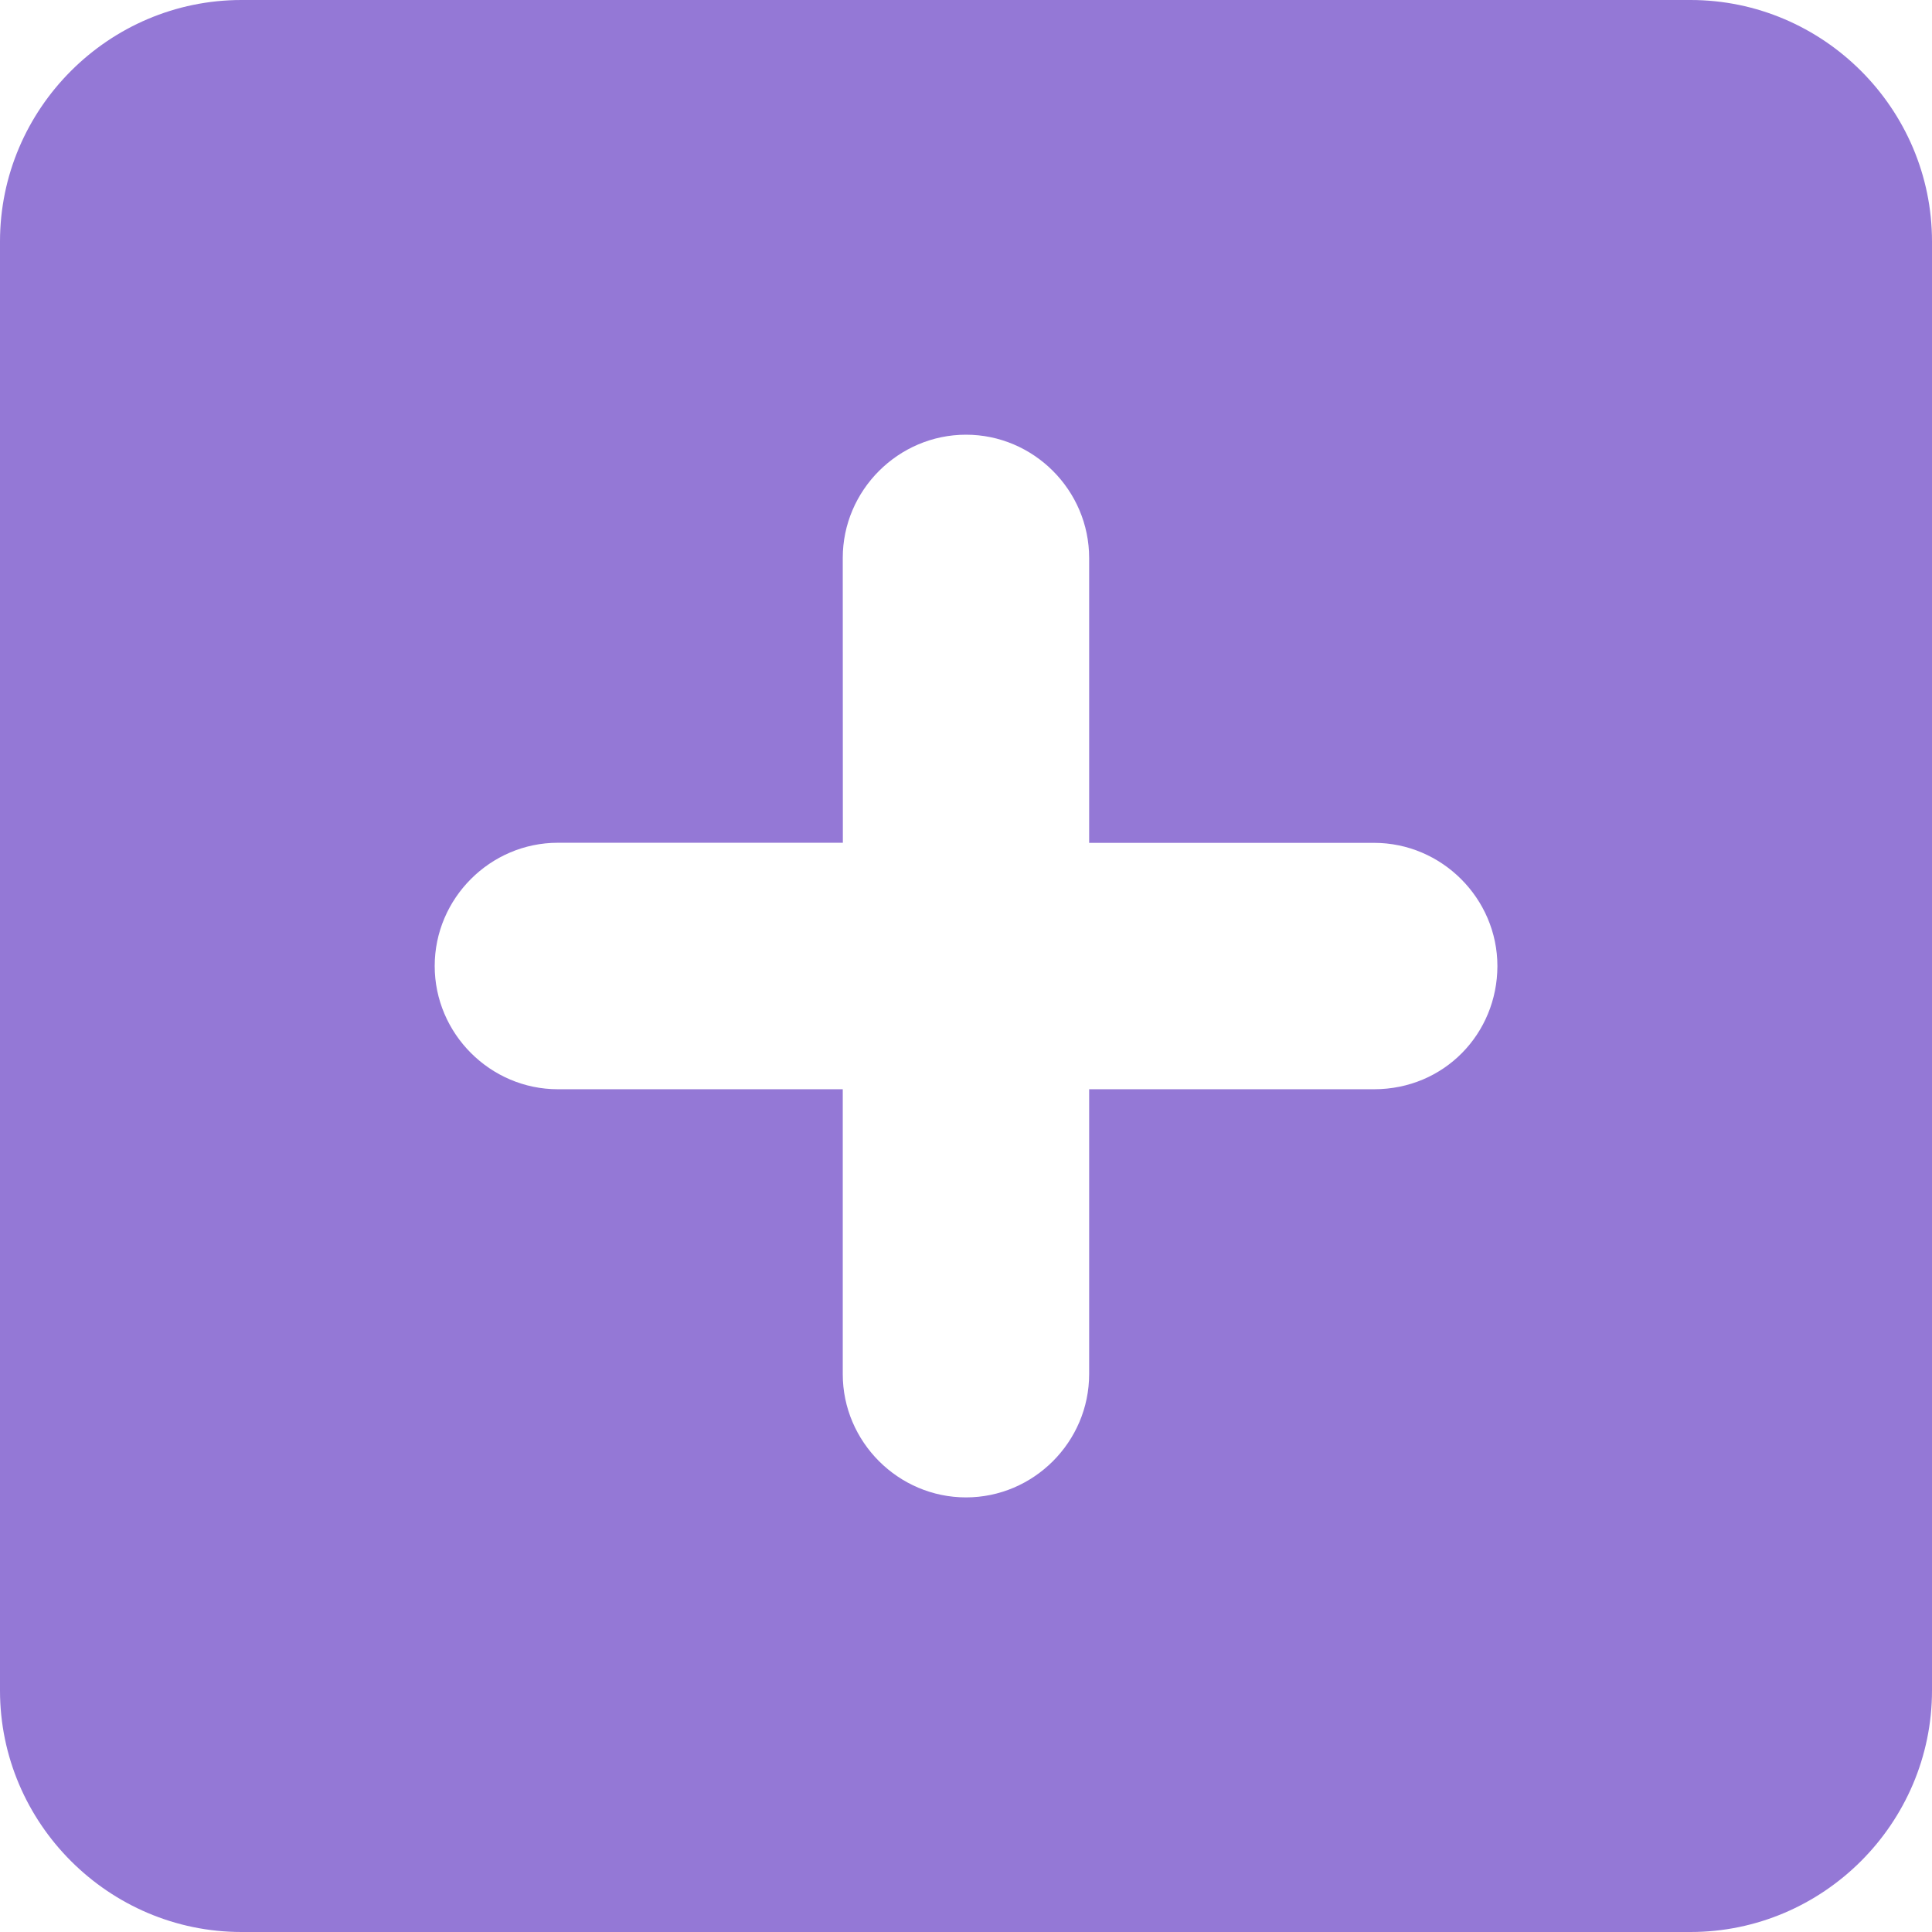 <svg width="19" height="19" viewBox="0 0 19 19" fill="none" xmlns="http://www.w3.org/2000/svg">
<path d="M16.625 0H2.375C1.069 0 0 1.069 0 2.375V16.625C0 17.931 1.069 19 2.375 19H16.625C17.931 19 19 17.931 19 16.625V2.375C19 1.069 17.931 0 16.625 0ZM13.513 10.712H10.711V13.514C10.711 14.18 10.165 14.726 9.5 14.726C8.835 14.726 8.288 14.18 8.288 13.514V10.712H5.486C4.821 10.712 4.275 10.165 4.275 9.5C4.275 8.835 4.821 8.288 5.486 8.288H8.289L8.288 5.487C8.288 4.821 8.835 4.275 9.5 4.275C10.165 4.275 10.711 4.821 10.711 5.487V8.289H13.514C14.179 8.289 14.726 8.836 14.726 9.501C14.725 10.165 14.203 10.712 13.513 10.712Z" fill="#9478D6"/>
</svg>
